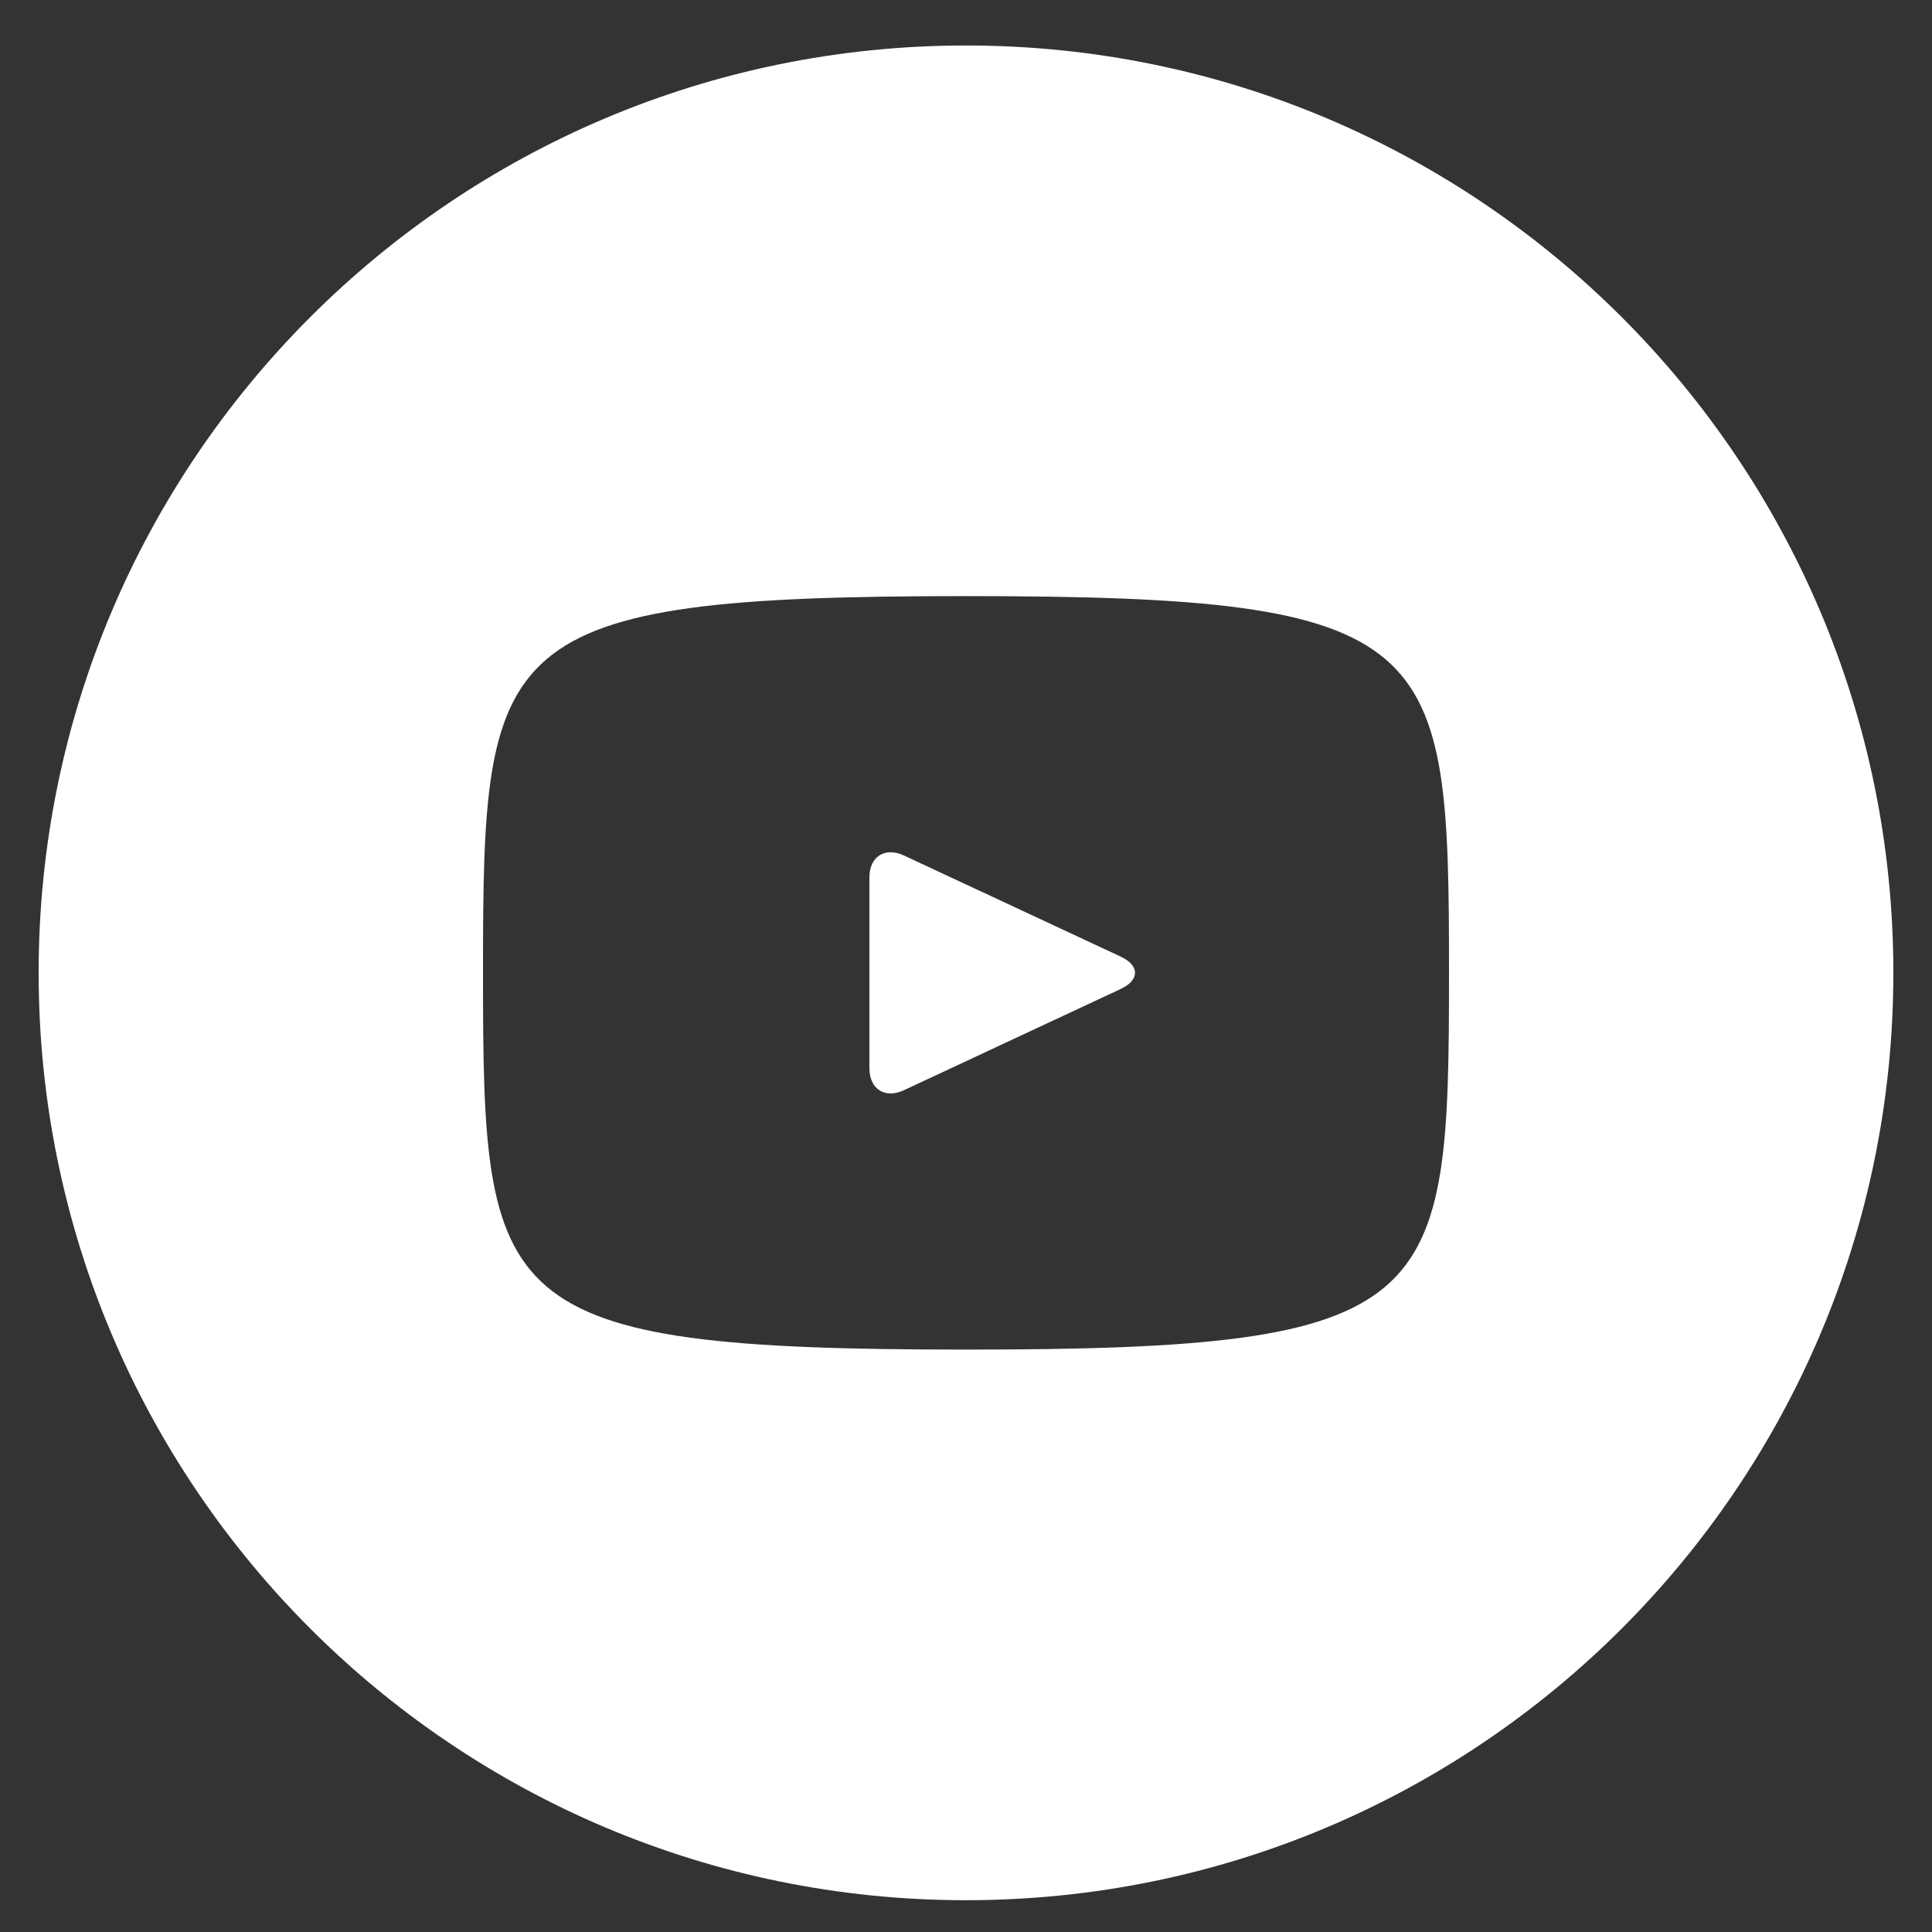 <svg width="33" height="33" viewBox="0 0 33 33" fill="none" xmlns="http://www.w3.org/2000/svg">
<rect x="0" y="0" width="33" height="33" fill="#333333" stroke="none"/>
<path d="M19.145 16.341L15.439 14.612C15.116 14.462 14.85 14.63 14.85 14.988V18.245C14.85 18.604 15.116 18.772 15.439 18.622L19.143 16.892C19.468 16.741 19.468 16.493 19.145 16.341ZM16.5 0.777C7.752 0.777 0.66 7.869 0.66 16.617C0.66 25.365 7.752 32.457 16.5 32.457C25.248 32.457 32.34 25.365 32.34 16.617C32.34 7.869 25.248 0.777 16.5 0.777ZM16.5 23.052C8.392 23.052 8.25 22.321 8.25 16.617C8.25 10.913 8.392 10.182 16.5 10.182C24.608 10.182 24.75 10.913 24.75 16.617C24.75 22.321 24.608 23.052 16.5 23.052Z" fill="white"/>
</svg>
